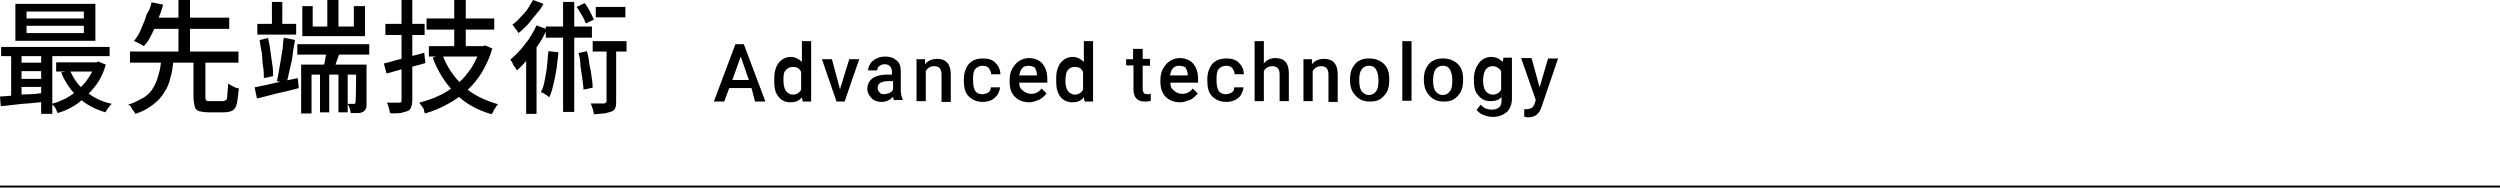 <?xml version="1.0" encoding="utf-8"?>
<!-- Generator: Adobe Illustrator 26.5.3, SVG Export Plug-In . SVG Version: 6.00 Build 0)  -->
<svg version="1.1" id="a" xmlns="http://www.w3.org/2000/svg" xmlns:xlink="http://www.w3.org/1999/xlink" x="0px" y="0px"
	 viewBox="0 0 650 48.8" style="enable-background:new 0 0 650 48.8;" xml:space="preserve">
<style type="text/css">
	.st0{fill:none;stroke:#000000;stroke-width:0.5;stroke-miterlimit:10;}
</style>
<line class="st0" x1="0" y1="48.5" x2="650" y2="48.5"/>
<g>
	<g>
		<g>
			<path d="M0,25.1C1.1,25,2.2,25,3.5,24.8s2.7-0.3,4.2-0.3s3-0.3,4.5-0.5v2.4c-2.2,0.2-4.3,0.5-6.4,0.6c-2.1,0.2-4,0.5-5.6,0.6
				L0,25.1z M0.3,12.2h28.2v2.4H0.3V12.2z M2.9,13h2.7v13H2.9V13z M4,1h20.8v9.6H4V1z M4.8,16.3h7.5v2.2H4.8V16.3z M4.8,20.5h7.5
				v2.1H4.8V20.5z M6.9,3v1.8h14.9V3H6.9z M6.9,6.7v1.9h14.9V6.7H6.9z M10.7,13h2.9v16.6h-2.9V13z M24.6,16.2h0.5l0.5-0.2l1.9,0.8
				c-0.6,2.2-1.6,4.2-2.9,5.8c-1.3,1.6-2.7,3-4.3,4.2S17,28.8,15,29.4c-0.2-0.3-0.3-0.8-0.6-1.3s-0.6-0.8-1-1.1
				c1.3-0.3,2.4-0.8,3.7-1.4c1.1-0.6,2.2-1.4,3.2-2.2c1-1,1.9-1.9,2.6-3c0.8-1.1,1.3-2.2,1.8-3.5C24.6,16.8,24.6,16.2,24.6,16.2z
				 M14.6,16.2h11v2.4h-11V16.2z M18.2,18.4c1,2.1,2.2,4,4.2,5.4c1.9,1.6,4.2,2.7,6.7,3.2c-0.2,0.2-0.5,0.3-0.6,0.6
				c-0.2,0.3-0.5,0.6-0.6,0.8c-0.2,0.3-0.3,0.5-0.5,0.8c-2.7-0.8-5.1-2.1-7-3.8c-1.9-1.8-3.5-4-4.5-6.6L18.2,18.4z"/>
			<path d="M41.9,15.7h3.2c-0.2,1.6-0.3,3-0.8,4.5c-0.3,1.4-0.8,2.7-1.6,3.8c-0.6,1.1-1.6,2.2-2.9,3.2c-1.3,1-2.7,1.8-4.6,2.4
				c-0.2-0.3-0.3-0.6-0.5-0.8c-0.2-0.2-0.5-0.6-0.6-1c-0.2-0.3-0.5-0.5-0.8-0.6c1.8-0.5,3-1.3,4.2-1.9c1.1-0.8,1.9-1.6,2.4-2.6
				c0.6-1,1-2.1,1.3-3.2C41.6,18.2,41.8,17,41.9,15.7z M33.8,13.4h28.2v2.9H33.8V13.4z M39.4,0.6l3,0.6c-0.3,1.3-0.8,2.6-1.3,3.8
				c-0.5,1.3-1,2.6-1.6,3.8s-1.3,2.4-2.1,3.2c-0.2-0.2-0.5-0.3-0.8-0.5c-0.3-0.2-0.6-0.3-1-0.5c-0.3-0.2-0.6-0.3-0.8-0.3
				c0.8-1,1.4-1.9,1.9-3.2s1.1-2.4,1.4-3.7C38.7,2.9,39.2,1.8,39.4,0.6z M39,4.6h20.6v2.9H39V4.6z M46.4,0h3v14.4h-3V0z M50.4,15.7
				h3v9.4c0,0.5,0,0.8,0.2,1c0.2,0.2,0.5,0.2,1.1,0.2c0.2,0,0.3,0,0.6,0c0.3,0,0.6,0,1,0c0.3,0,0.8,0,1.1,0s0.6,0,0.6,0
				c0.3,0,0.6-0.2,0.8-0.3c0.2-0.2,0.3-0.6,0.3-1.3s0.2-1.6,0.2-3c0.2,0.2,0.5,0.3,0.8,0.5s0.6,0.3,1,0.5c0.3,0.2,0.6,0.2,1,0.3
				c-0.2,1.6-0.3,2.9-0.5,3.8c-0.2,1-0.6,1.6-1.1,1.9c-0.5,0.3-1.3,0.5-2.2,0.5c-0.2,0-0.5,0-0.8,0c-0.3,0-0.8,0-1.3,0
				c-0.5,0-0.8,0-1.3,0c-0.3,0-0.6,0-0.8,0c-1.1,0-1.9-0.2-2.4-0.3c-0.6-0.3-1-0.6-1.1-1.3s-0.3-1.4-0.3-2.4v-9.4H50.4z"/>
			<path d="M66.2,22.7c1.4-0.3,3.2-0.6,5.1-1.1c2.1-0.5,4-0.8,6.1-1.3l0.3,2.6c-1.9,0.5-3.8,1-5.8,1.4c-1.9,0.5-3.7,1-5.1,1.3
				L66.2,22.7z M66.9,6.2H77V9H66.9V6.2z M67.5,10.4l2.2-0.5c0.2,1.1,0.5,2.1,0.6,3.4c0.2,1.1,0.3,2.4,0.5,3.5
				c0.2,1.1,0.2,2.1,0.2,3l-2.4,0.5c0-1,0-1.9-0.2-3s-0.2-2.2-0.3-3.5C67.8,12.6,67.7,11.5,67.5,10.4z M70.7,0.5h2.7v7.2h-2.7V0.5z
				 M73.8,9.8l2.9,0.6c-0.2,1.3-0.5,2.6-0.6,3.8s-0.5,2.7-0.8,4c-0.3,1.3-0.5,2.4-0.8,3.4L72,21.1c0.2-0.8,0.3-1.6,0.5-2.6
				c0.2-1,0.3-1.9,0.5-2.9s0.3-2.1,0.5-3C73.6,11.5,73.6,10.7,73.8,9.8z M77.3,11.5H96v2.7H77.3V11.5z M78.2,16.8h16v2.6H81v10.1
				h-2.7V16.8z M78.6,1.6h2.7v5.3H92V1.6h2.9v7.8H78.6V1.6z M83.2,17.8h2.4v11.4h-2.4V17.8z M85,12.3l3.5,0.8c-0.3,1-0.6,1.9-1,2.9
				c-0.3,1-0.6,1.8-1,2.4L84,17.8c0.2-0.8,0.5-1.6,0.6-2.7C84.8,14.1,85,13.1,85,12.3z M85.1,0H88v8.3h-2.9V0z M88,17.8h2.4v11.4H88
				V17.8z M92.6,16.8h2.7v10.1c0,0.6,0,1.1-0.2,1.4c-0.2,0.3-0.3,0.6-0.8,0.8c-0.3,0.2-0.8,0.3-1.3,0.3c-0.5,0-1.1,0-1.8,0
				c0-0.3-0.2-0.8-0.3-1.3c-0.2-0.5-0.3-0.8-0.5-1.1c0.3,0,0.8,0,1.1,0c0.3,0,0.6,0,0.6,0c0.2,0,0.3-0.2,0.3-0.3
				C92.6,26.7,92.6,16.8,92.6,16.8z"/>
			<path d="M99.8,16.5c1-0.2,1.9-0.5,3-0.8c1.1-0.3,2.4-0.6,3.7-1c1.3-0.3,2.6-0.6,3.8-1l0.3,2.7c-1.8,0.5-3.5,1-5.3,1.4
				s-3.4,1-4.8,1.3L99.8,16.5z M100.2,6.2h10.2v2.9h-10.2V6.2z M104.2,0h3v26.1c0,0.8-0.2,1.4-0.3,1.8c-0.2,0.5-0.5,0.8-1,1
				c-0.5,0.2-1.1,0.3-1.8,0.5c-0.8,0-1.6,0.2-2.7,0c0-0.3-0.2-0.8-0.3-1.3s-0.3-1-0.5-1.4c0.6,0,1.3,0,1.9,0c0.6,0,1,0,1.3,0
				c0.5,0,0.6-0.2,0.6-0.6V0H104.2z M125.1,12h0.5l0.5-0.2l1.9,0.8c-0.6,2.2-1.6,4.3-2.7,6.2c-1.1,1.8-2.4,3.4-4,4.8s-3.2,2.6-5,3.5
				c-1.8,1-3.7,1.8-5.8,2.4c-0.2-0.3-0.2-0.6-0.3-1s-0.3-0.6-0.6-1c-0.2-0.3-0.5-0.6-0.6-0.8c1.9-0.5,3.7-1.1,5.3-1.9
				c1.8-0.8,3.2-1.9,4.6-3c1.4-1.1,2.6-2.6,3.7-4.2c1-1.6,1.8-3.4,2.4-5.3V12H125.1z M110.9,4.8h17.6v2.9h-17.6V4.8z M111.5,12h13.9
				v2.7h-13.9V12z M115,14.1c1.1,3.2,3,5.9,5.4,8.2s5.6,3.8,9.1,4.8c-0.2,0.2-0.5,0.5-0.6,0.8c-0.2,0.3-0.5,0.6-0.6,1
				c-0.2,0.3-0.3,0.6-0.5,0.8c-3.8-1.1-7-2.9-9.4-5.4c-2.6-2.6-4.5-5.6-5.9-9.3L115,14.1z M118.1,0h3v13.4h-3V0z"/>
			<path d="M139.5,6.6l2.7,1c-0.6,1.3-1.3,2.7-2.2,4c-1,1.3-1.8,2.6-2.7,3.7c-1,1.1-1.9,2.2-2.9,3c-0.2-0.2-0.2-0.5-0.5-0.8
				c-0.2-0.3-0.5-0.6-0.6-1c-0.2-0.5-0.5-0.8-0.6-1c1.3-1.1,2.6-2.4,3.8-4C137.8,9.9,138.7,8.3,139.5,6.6z M138.6,0l2.7,1
				c-0.5,1-1.1,1.8-1.9,2.7s-1.4,1.8-2.2,2.7c-0.8,0.8-1.6,1.6-2.4,2.2c-0.2-0.3-0.3-0.6-0.5-0.8c-0.2-0.3-0.5-0.5-0.6-0.8
				c-0.2-0.3-0.3-0.5-0.5-0.6c0.8-0.5,1.4-1.1,2.1-1.9c0.6-0.6,1.4-1.4,1.9-2.2C137.8,1.4,138.2,0.6,138.6,0z M136.8,13.1l2.4-2.4
				l0.3,0.2v18.7h-2.7V13.1z M142.6,13.3l2.6,0.3c-0.2,1.4-0.3,2.9-0.5,4.3c-0.2,1.4-0.5,2.7-0.8,4c-0.3,1.3-0.6,2.4-1.1,3.4
				c-0.2-0.2-0.3-0.3-0.6-0.5c-0.3-0.2-0.5-0.3-0.8-0.5c-0.3-0.2-0.5-0.3-0.8-0.3c0.5-0.8,0.8-1.9,1-3c0.2-1.1,0.5-2.4,0.6-3.7
				C142.4,15.8,142.4,14.6,142.6,13.3z M141.9,6.9h12v2.9h-12V6.9z M146.4,0.5h2.9v28.6h-2.9V0.5z M149.9,1.8l2.1-1
				c0.5,0.6,1,1.4,1.4,2.2s0.8,1.6,1,2.1l-2.1,1c-0.2-0.6-0.5-1.3-1-2.1S150.4,2.4,149.9,1.8z M150.4,13.8l2.2-0.5
				c0.3,1,0.5,2.1,0.6,3.2c0.2,1.1,0.5,2.2,0.6,3.4c0.2,1.1,0.3,2.1,0.3,2.9l-2.4,0.5c0-0.8-0.2-1.9-0.3-2.9
				c-0.2-1.1-0.3-2.2-0.5-3.4C150.9,15.8,150.7,14.7,150.4,13.8z M157.3,11.5h2.9v14.7c0,0.8,0,1.3-0.2,1.8c-0.2,0.5-0.5,0.8-1,1
				c-0.5,0.2-1.1,0.3-1.9,0.5c-0.8,0-1.8,0.2-2.7,0.2c0-0.5-0.2-1-0.3-1.4c-0.2-0.5-0.3-1-0.5-1.4c0.8,0,1.4,0,2.1,0
				c0.6,0,1.1,0,1.3,0c0.2,0,0.3,0,0.5-0.2c0,0,0.2-0.2,0.2-0.3V11.5H157.3z M154.1,10.7h8.8v2.7h-8.8V10.7z M154.9,1.8h7.7v2.7
				h-7.7V1.8z"/>
		</g>
	</g>
	<g>
		<g>
			<path d="M195.4,22.9h-5.8l-1.3,3.5h-2.7l5.6-14.9h2.2l5.6,14.9h-2.7L195.4,22.9z M190.4,20.8h4.3l-2.1-6.1L190.4,20.8z"/>
			<path d="M201.3,20.6c0-1.8,0.3-3,1.1-4.2c0.8-1,1.9-1.6,3.2-1.6c1.1,0,2.1,0.5,2.9,1.3v-5.4h2.4v15.7h-2.2l-0.2-1.1
				c-0.8,1-1.8,1.3-3,1.3c-1.3,0-2.4-0.5-3.2-1.6C201.4,23.8,201.3,22.6,201.3,20.6z M203.7,21c0,1.1,0.2,1.9,0.6,2.6
				c0.5,0.6,1.1,1,1.8,1c1,0,1.8-0.5,2.2-1.3v-4.6c-0.5-1-1.1-1.3-2.2-1.3c-0.8,0-1.4,0.3-1.9,1C203.7,18.9,203.7,19.7,203.7,21z"/>
			<path d="M218.4,23.2l2.4-7.8h2.6l-3.8,11h-2.1l-3.8-11h2.6L218.4,23.2z"/>
			<path d="M232.5,26.2c-0.2-0.2-0.2-0.5-0.3-1c-0.8,0.8-1.8,1.3-2.9,1.3s-2.1-0.3-2.7-1c-0.6-0.6-1.1-1.4-1.1-2.4
				c0-1.1,0.5-2.1,1.3-2.7s2.1-1,3.7-1h1.4v-0.8c0-0.6-0.2-1-0.5-1.4c-0.3-0.3-0.8-0.5-1.4-0.5c-0.6,0-1,0.2-1.4,0.5
				s-0.5,0.6-0.5,1.1h-2.4c0-0.6,0.2-1.1,0.6-1.8c0.3-0.5,1-1,1.6-1.3c0.6-0.3,1.4-0.5,2.2-0.5c1.3,0,2.2,0.3,3,1
				c0.8,0.6,1.1,1.6,1.1,2.7v5c0,1,0.2,1.8,0.5,2.4v0.2h-2.2V26.2z M229.8,24.5c0.5,0,1-0.2,1.4-0.3c0.5-0.2,0.8-0.5,1-1v-2.1h-1.3
				c-1,0-1.6,0.2-2.1,0.5c-0.5,0.3-0.6,0.8-0.6,1.3c0,0.5,0.2,0.8,0.5,1.1C228.8,24.3,229.3,24.5,229.8,24.5z"/>
			<path d="M240.5,15.4v1.3c0.8-1,1.9-1.4,3.2-1.4c2.2,0,3.5,1.3,3.5,4v7.2h-2.4v-7.2c0-0.6-0.2-1.3-0.5-1.6s-0.8-0.5-1.4-0.5
				c-1,0-1.8,0.5-2.2,1.3v7.8h-2.4V15.4H240.5z"/>
			<path d="M255.4,24.5c0.6,0,1.1-0.2,1.6-0.5c0.5-0.3,0.6-0.8,0.6-1.3h2.4c0,0.6-0.3,1.3-0.6,1.9c-0.5,0.6-1,1.1-1.6,1.4
				c-0.6,0.3-1.4,0.5-2.2,0.5c-1.6,0-2.7-0.5-3.7-1.4c-1-1-1.3-2.4-1.3-4.2v-0.3c0-1.6,0.5-3,1.3-4c1-1,2.1-1.4,3.7-1.4
				c1.3,0,2.4,0.3,3.2,1.1c0.8,0.8,1.3,1.8,1.3,3h-2.4c0-0.6-0.3-1.1-0.6-1.6c-0.5-0.5-1-0.6-1.6-0.6c-0.8,0-1.4,0.3-1.9,0.8
				c-0.5,0.6-0.6,1.4-0.6,2.7V21c0,1.1,0.2,2.1,0.6,2.7C253.9,24.2,254.6,24.5,255.4,24.5z"/>
			<path d="M267.7,26.6c-1.6,0-2.9-0.5-3.8-1.4c-1-1-1.4-2.2-1.4-4v-0.3c0-1.1,0.2-2.1,0.6-2.9c0.5-0.8,1-1.6,1.8-2.1
				c0.8-0.5,1.6-0.8,2.6-0.8c1.4,0,2.7,0.5,3.5,1.4c0.8,1,1.3,2.2,1.3,4v1H265c0,1,0.3,1.6,1,2.1c0.6,0.5,1.3,0.8,2.1,0.8
				c1.1,0,2.1-0.5,2.7-1.4l1.3,1.3c-0.5,0.6-1,1.1-1.8,1.6C269.4,26.2,268.5,26.6,267.7,26.6z M267.4,17.1c-0.6,0-1.3,0.2-1.6,0.6
				c-0.5,0.5-0.6,1.1-0.8,1.9h4.6v-0.2c0-0.8-0.3-1.4-0.6-1.9C268.5,17.3,268,17.1,267.4,17.1z"/>
			<path d="M274.6,20.6c0-1.8,0.3-3,1.1-4.2c0.8-1,1.9-1.6,3.2-1.6c1.1,0,2.1,0.5,2.9,1.3v-5.4h2.4v15.7h-2.2l-0.2-1.1
				c-0.8,1-1.8,1.3-3,1.3c-1.3,0-2.4-0.5-3.2-1.6S274.6,22.6,274.6,20.6z M277,21c0,1.1,0.2,1.9,0.6,2.6c0.5,0.6,1.1,1,1.8,1
				c1,0,1.8-0.5,2.2-1.3v-4.6c-0.5-1-1.1-1.3-2.2-1.3c-0.8,0-1.4,0.3-1.9,1C277.3,18.7,277,19.7,277,21z"/>
			<path d="M297.1,12.6v2.7h1.9v1.8h-1.9v6.1c0,0.5,0.2,0.8,0.3,1c0.2,0.2,0.5,0.3,1,0.3c0.3,0,0.6,0,0.8-0.2v1.9
				c-0.6,0.2-1.1,0.2-1.6,0.2c-1.9,0-2.9-1.1-2.9-3.2V17h-1.9v-1.6h1.8v-2.7H297.1z"/>
			<path d="M306.9,26.6c-1.6,0-2.9-0.5-3.8-1.4s-1.4-2.2-1.4-4v-0.3c0-1.1,0.2-2.1,0.6-2.9c0.5-0.8,1-1.6,1.8-2.1
				c0.8-0.5,1.6-0.8,2.6-0.8c1.4,0,2.7,0.5,3.5,1.4c0.8,1,1.3,2.2,1.3,4v1h-7.2c0,1,0.3,1.6,1,2.1c0.5,0.5,1.3,0.8,2.1,0.8
				c1.1,0,2.1-0.5,2.7-1.4l1.3,1.3c-0.5,0.6-1,1.1-1.8,1.6C308.6,26.2,307.8,26.6,306.9,26.6z M306.6,17.1c-0.6,0-1.3,0.2-1.6,0.6
				c-0.5,0.5-0.6,1.1-0.8,1.9h4.6v-0.2c0-0.8-0.3-1.4-0.6-1.9C307.8,17.3,307.2,17.1,306.6,17.1z"/>
			<path d="M318.7,24.5c0.6,0,1.1-0.2,1.6-0.5c0.5-0.3,0.6-0.8,0.6-1.3h2.4c0,0.6-0.3,1.3-0.6,1.9c-0.3,0.6-1,1.1-1.6,1.4
				c-0.6,0.3-1.4,0.5-2.2,0.5c-1.6,0-2.7-0.5-3.7-1.4c-1-1-1.3-2.4-1.3-4.2v-0.3c0-1.6,0.5-3,1.3-4c1-1,2.1-1.4,3.7-1.4
				c1.3,0,2.4,0.3,3.2,1.1c0.8,0.8,1.3,1.8,1.3,3H321c0-0.6-0.3-1.1-0.6-1.6c-0.5-0.5-1-0.6-1.6-0.6c-0.8,0-1.4,0.3-1.9,0.8
				c-0.5,0.6-0.6,1.4-0.6,2.7V21c0,1.1,0.2,2.1,0.6,2.7C317.3,24.2,317.9,24.5,318.7,24.5z"/>
			<path d="M328.6,16.5c0.8-1,1.8-1.4,3-1.4c2.4,0,3.5,1.3,3.5,4v7.2h-2.4v-7c0-0.8-0.2-1.3-0.5-1.6c-0.3-0.3-0.8-0.5-1.4-0.5
				c-1,0-1.8,0.5-2.2,1.3v7.8h-2.4V10.7h2.4L328.6,16.5L328.6,16.5z"/>
			<path d="M341.1,15.4v1.3c0.8-1,1.9-1.4,3.2-1.4c2.2,0,3.5,1.3,3.5,4v7.2h-2.4v-7.2c0-0.6-0.2-1.3-0.5-1.6
				c-0.3-0.3-0.8-0.5-1.4-0.5c-1,0-1.8,0.5-2.2,1.3v7.8h-2.4V15.4H341.1z"/>
			<path d="M351,20.6c0-1.1,0.2-2.1,0.6-2.9c0.5-0.8,1-1.6,1.8-1.9c0.8-0.5,1.6-0.6,2.7-0.6c1.4,0,2.7,0.5,3.7,1.4
				c1,1,1.4,2.2,1.4,3.8v0.6c0,1.1-0.2,2.1-0.6,2.9c-0.5,0.8-1,1.4-1.8,1.9c-0.8,0.5-1.6,0.6-2.7,0.6c-1.6,0-2.7-0.5-3.7-1.6
				S351,22.6,351,20.6L351,20.6z M353.4,21c0,1.1,0.2,2.1,0.6,2.7c0.5,0.6,1.1,1,1.9,1c0.8,0,1.4-0.3,1.9-1c0.5-0.6,0.6-1.6,0.6-2.9
				c0-1.1-0.2-1.9-0.6-2.7c-0.5-0.8-1.1-1-1.9-1c-0.8,0-1.4,0.3-1.9,1S353.4,19.7,353.4,21z"/>
			<path d="M367,26.2h-2.4V10.7h2.4V26.2z"/>
			<path d="M370.2,20.6c0-1.1,0.2-2.1,0.6-2.9c0.5-0.8,1-1.6,1.8-1.9c0.8-0.5,1.6-0.6,2.7-0.6c1.4,0,2.7,0.5,3.7,1.4
				c1,1,1.4,2.2,1.4,3.8v0.6c0,1.1-0.2,2.1-0.6,2.9c-0.5,0.8-1,1.4-1.8,1.9c-0.8,0.5-1.6,0.6-2.7,0.6c-1.6,0-2.7-0.5-3.7-1.6
				C370.7,23.8,370.2,22.6,370.2,20.6L370.2,20.6z M372.6,21c0,1.1,0.2,2.1,0.6,2.7c0.5,0.6,1.1,1,1.9,1c0.8,0,1.4-0.3,1.9-1
				c0.5-0.6,0.6-1.6,0.6-2.9c0-1.1-0.2-1.9-0.6-2.7c-0.5-0.8-1.1-1-1.9-1c-0.8,0-1.4,0.3-1.9,1C372.8,18.7,372.6,19.7,372.6,21z"/>
			<path d="M383.2,20.6c0-1.8,0.5-3,1.3-4.2c0.8-1,1.9-1.6,3.2-1.6c1.3,0,2.2,0.5,3,1.3l0.2-1.1h2.2v10.7c0,1.4-0.5,2.6-1.3,3.4
				c-1,0.8-2.1,1.3-3.7,1.3c-0.8,0-1.6-0.2-2.4-0.5c-0.8-0.3-1.3-0.8-1.8-1.3l1.1-1.4c0.8,1,1.8,1.3,2.9,1.3c0.8,0,1.4-0.2,1.9-0.6
				c0.5-0.5,0.6-1.1,0.6-1.9v-0.8c-0.6,0.8-1.6,1.1-2.9,1.1s-2.4-0.5-3.2-1.6C383.5,24,383.2,22.6,383.2,20.6z M385.6,21
				c0,1.1,0.2,1.9,0.6,2.6c0.5,0.6,1.1,1,1.9,1c1,0,1.8-0.5,2.2-1.3v-4.8c-0.5-0.8-1.3-1.3-2.2-1.3c-0.8,0-1.4,0.3-1.9,1
				C385.9,18.7,385.6,19.7,385.6,21z"/>
			<path d="M400.3,22.7l2.2-7.5h2.6l-4.3,12.6c-0.6,1.9-1.8,2.7-3.4,2.7c-0.3,0-0.8,0-1.1-0.2v-1.9h0.5c0.6,0,1.1-0.2,1.4-0.3
				c0.3-0.2,0.6-0.6,0.8-1.1l0.3-1l-3.8-10.9h2.7L400.3,22.7z"/>
		</g>
	</g>
</g>
</svg>

